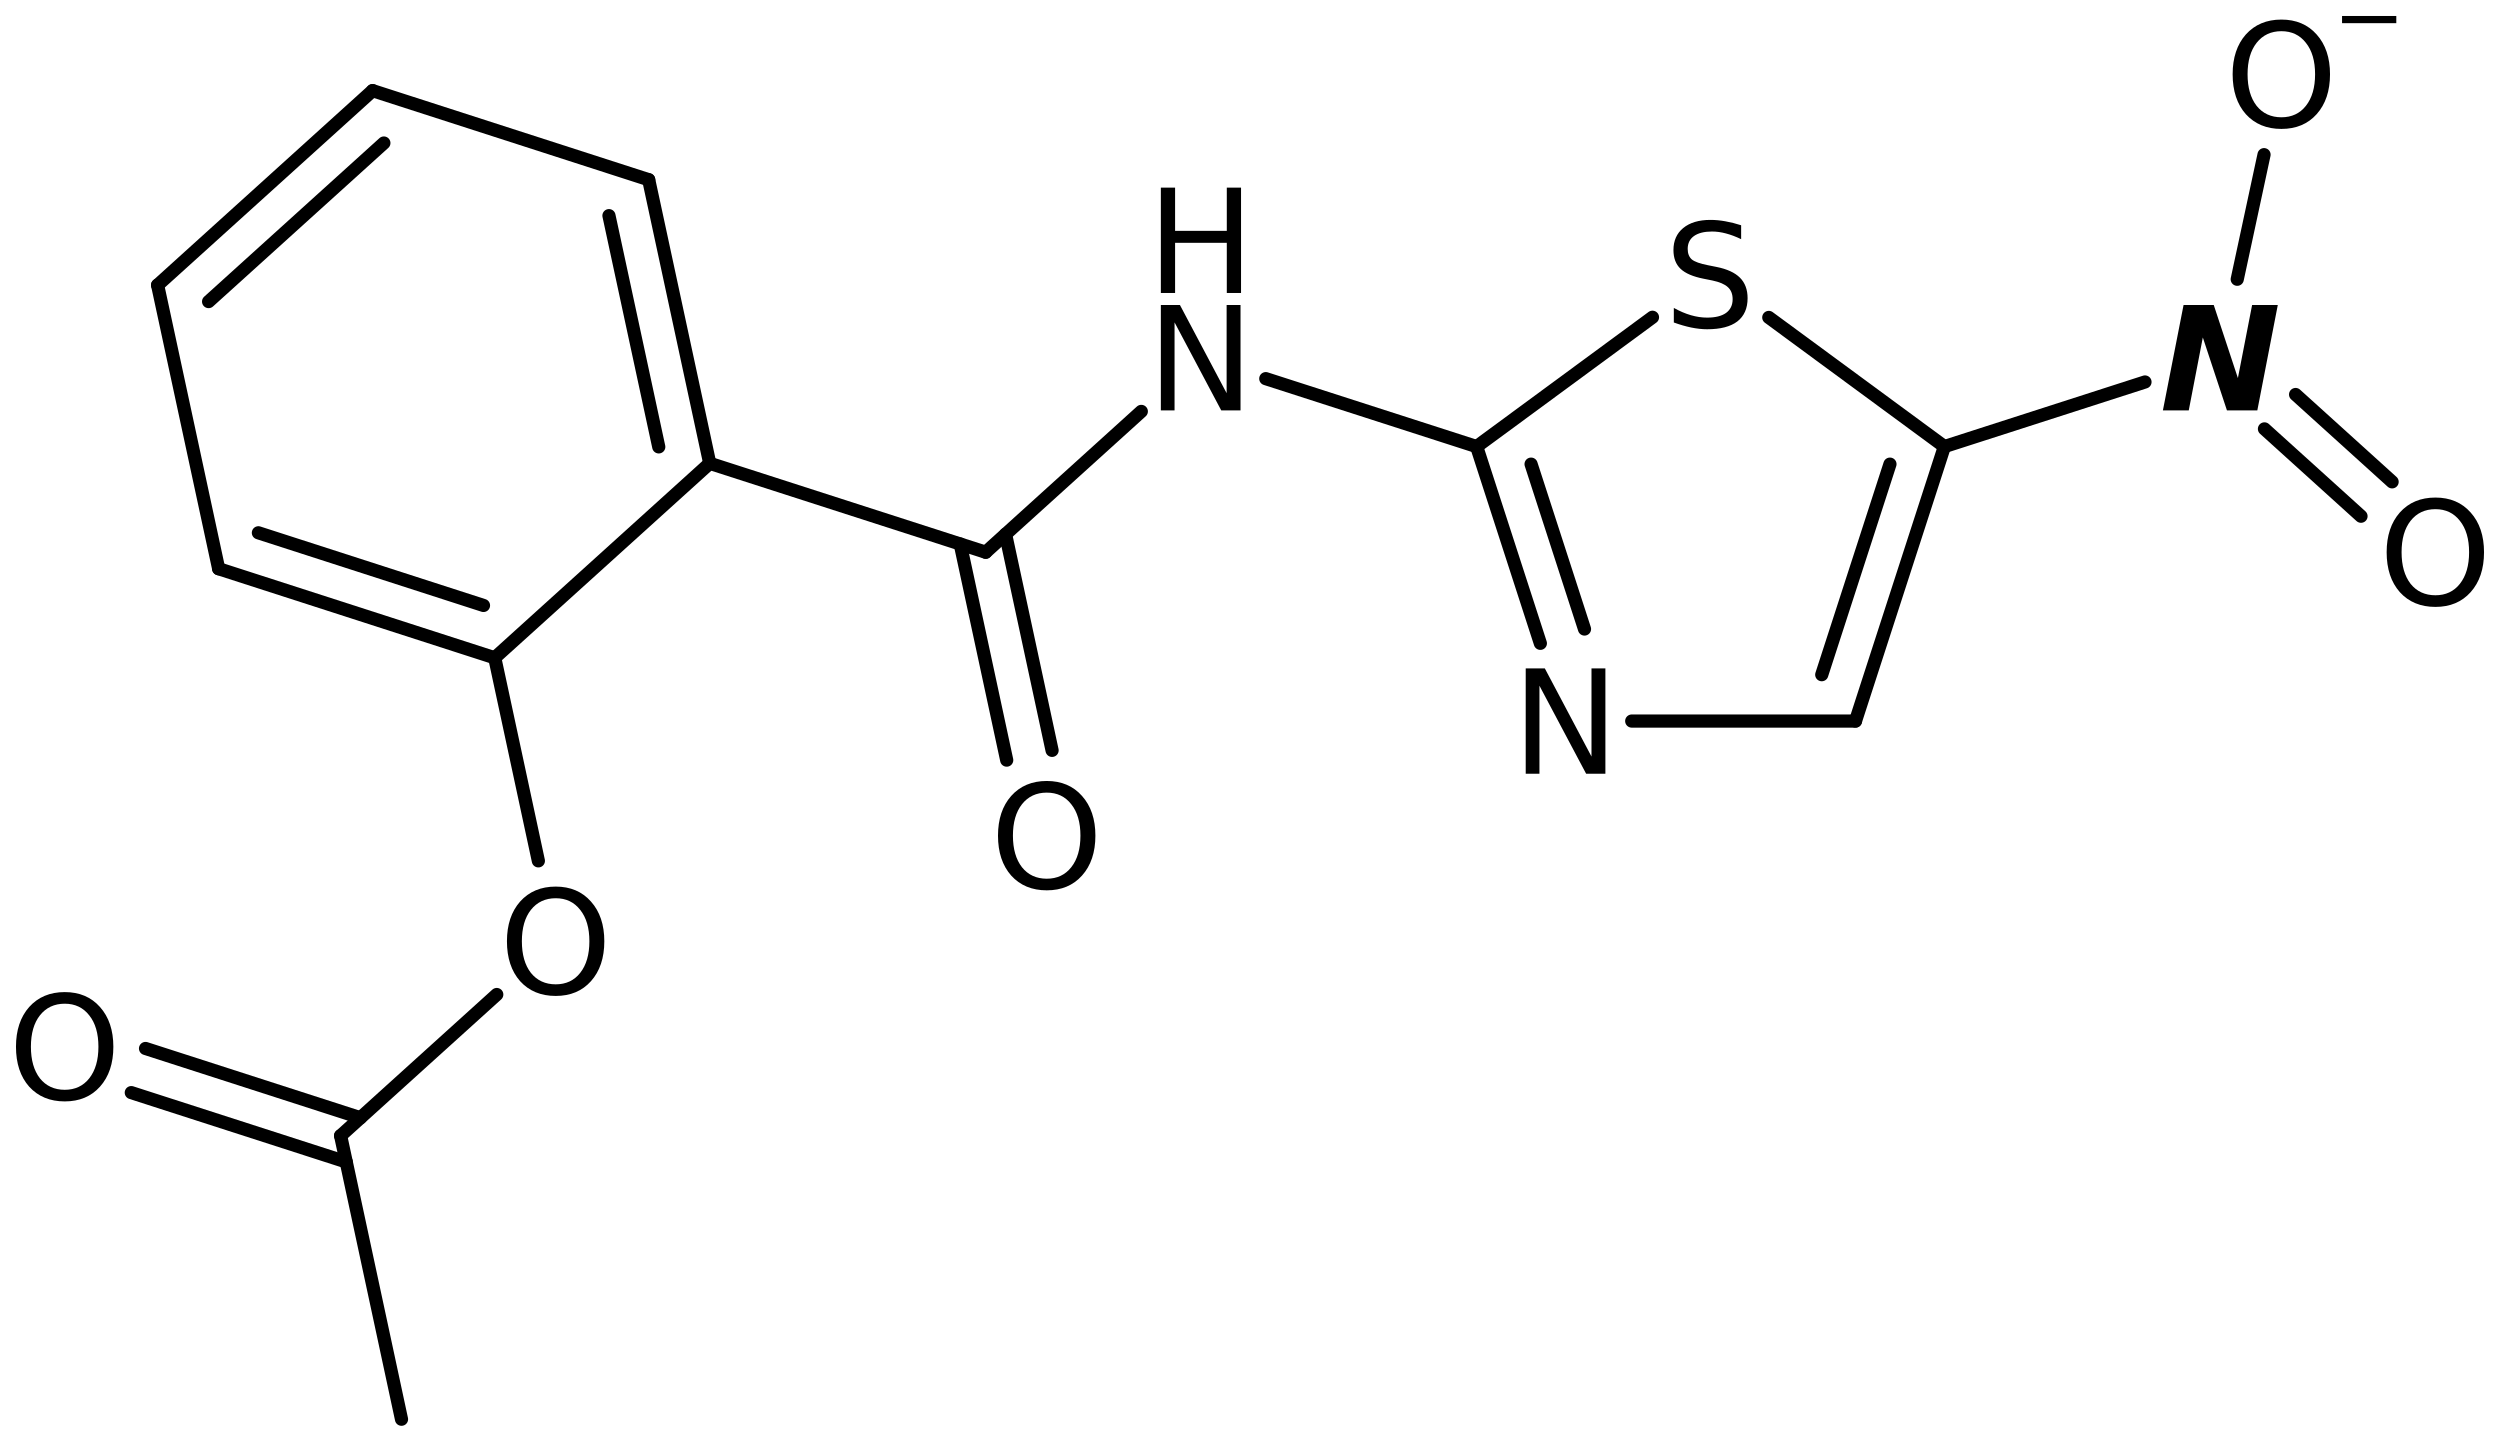 <?xml version='1.0' encoding='UTF-8'?>
<!DOCTYPE svg PUBLIC "-//W3C//DTD SVG 1.1//EN" "http://www.w3.org/Graphics/SVG/1.1/DTD/svg11.dtd">
<svg version='1.2' xmlns='http://www.w3.org/2000/svg' xmlns:xlink='http://www.w3.org/1999/xlink' width='87.608mm' height='50.568mm' viewBox='0 0 87.608 50.568'>
  <desc>Generated by the Chemistry Development Kit (http://github.com/cdk)</desc>
  <g stroke-linecap='round' stroke-linejoin='round' stroke='#000000' stroke-width='.462' fill='#000000'>
    <rect x='.0' y='.0' width='88.0' height='51.0' fill='#FFFFFF' stroke='none'/>
    <g id='mol1' class='mol'>
      <line id='mol1bnd1' class='bond' x1='14.07' y1='49.734' x2='11.936' y2='39.8'/>
      <g id='mol1bnd2' class='bond'>
        <line x1='12.133' y1='40.718' x2='4.601' y2='38.289'/>
        <line x1='12.632' y1='39.171' x2='5.1' y2='36.742'/>
      </g>
      <line id='mol1bnd3' class='bond' x1='11.936' y1='39.8' x2='17.408' y2='34.851'/>
      <line id='mol1bnd4' class='bond' x1='18.866' y1='30.167' x2='17.337' y2='23.052'/>
      <g id='mol1bnd5' class='bond'>
        <line x1='7.663' y1='19.93' x2='17.337' y2='23.052'/>
        <line x1='9.055' y1='18.671' x2='16.943' y2='21.217'/>
      </g>
      <line id='mol1bnd6' class='bond' x1='7.663' y1='19.93' x2='5.523' y2='9.992'/>
      <g id='mol1bnd7' class='bond'>
        <line x1='13.057' y1='3.176' x2='5.523' y2='9.992'/>
        <line x1='13.452' y1='5.012' x2='7.31' y2='10.568'/>
      </g>
      <line id='mol1bnd8' class='bond' x1='13.057' y1='3.176' x2='22.732' y2='6.298'/>
      <g id='mol1bnd9' class='bond'>
        <line x1='24.872' y1='16.236' x2='22.732' y2='6.298'/>
        <line x1='23.085' y1='15.66' x2='21.34' y2='7.557'/>
      </g>
      <line id='mol1bnd10' class='bond' x1='17.337' y1='23.052' x2='24.872' y2='16.236'/>
      <line id='mol1bnd11' class='bond' x1='24.872' y1='16.236' x2='34.542' y2='19.352'/>
      <g id='mol1bnd12' class='bond'>
        <line x1='35.238' y1='18.722' x2='36.868' y2='26.295'/>
        <line x1='33.649' y1='19.064' x2='35.278' y2='26.637'/>
      </g>
      <line id='mol1bnd13' class='bond' x1='34.542' y1='19.352' x2='39.995' y2='14.417'/>
      <line id='mol1bnd14' class='bond' x1='44.357' y1='13.269' x2='51.746' y2='15.65'/>
      <g id='mol1bnd15' class='bond'>
        <line x1='51.746' y1='15.65' x2='53.979' y2='22.544'/>
        <line x1='53.654' y1='16.265' x2='55.526' y2='22.043'/>
      </g>
      <line id='mol1bnd16' class='bond' x1='57.181' y1='25.268' x2='65.022' y2='25.268'/>
      <g id='mol1bnd17' class='bond'>
        <line x1='65.022' y1='25.268' x2='68.138' y2='15.65'/>
        <line x1='63.84' y1='23.643' x2='66.23' y2='16.265'/>
      </g>
      <line id='mol1bnd18' class='bond' x1='68.138' y1='15.65' x2='61.984' y2='11.124'/>
      <line id='mol1bnd19' class='bond' x1='51.746' y1='15.65' x2='57.908' y2='11.118'/>
      <line id='mol1bnd20' class='bond' x1='68.138' y1='15.65' x2='75.167' y2='13.386'/>
      <g id='mol1bnd21' class='bond'>
        <line x1='80.445' y1='13.825' x2='83.827' y2='16.885'/>
        <line x1='79.354' y1='15.03' x2='82.737' y2='18.09'/>
      </g>
      <line id='mol1bnd22' class='bond' x1='78.4' y1='9.786' x2='79.339' y2='5.42'/>
      <path id='mol1atm3' class='atom' d='M2.269 35.173q-.547 .0 -.87 .408q-.316 .401 -.316 1.101q.0 .699 .316 1.107q.323 .401 .87 .401q.541 -.0 .858 -.401q.322 -.408 .322 -1.107q.0 -.7 -.322 -1.101q-.317 -.408 -.858 -.408zM2.269 34.766q.773 -.0 1.235 .523q.468 .523 .468 1.393q.0 .875 -.468 1.398q-.462 .517 -1.235 .517q-.778 .0 -1.247 -.517q-.462 -.523 -.462 -1.398q.0 -.87 .462 -1.393q.469 -.523 1.247 -.523z' stroke='none'/>
      <path id='mol1atm4' class='atom' d='M19.474 31.477q-.547 .0 -.87 .408q-.316 .401 -.316 1.1q.0 .7 .316 1.107q.323 .402 .87 .402q.542 -.0 .858 -.402q.322 -.407 .322 -1.107q.0 -.699 -.322 -1.1q-.316 -.408 -.858 -.408zM19.474 31.069q.773 .0 1.235 .524q.468 .523 .468 1.392q.0 .876 -.468 1.399q-.462 .517 -1.235 .517q-.778 .0 -1.247 -.517q-.462 -.523 -.462 -1.399q.0 -.869 .462 -1.392q.469 -.524 1.247 -.524z' stroke='none'/>
      <path id='mol1atm12' class='atom' d='M36.682 27.776q-.547 -.0 -.869 .407q-.317 .402 -.317 1.101q.0 .7 .317 1.107q.322 .402 .869 .402q.542 -.0 .858 -.402q.322 -.407 .322 -1.107q.0 -.699 -.322 -1.101q-.316 -.407 -.858 -.407zM36.682 27.368q.773 .0 1.235 .524q.469 .523 .469 1.392q-.0 .876 -.469 1.399q-.462 .517 -1.235 .517q-.778 .0 -1.246 -.517q-.463 -.523 -.463 -1.399q.0 -.869 .463 -1.392q.468 -.524 1.246 -.524z' stroke='none'/>
      <g id='mol1atm13' class='atom'>
        <path d='M40.68 10.689h.669l1.636 3.089v-3.089h.487v3.692h-.676l-1.636 -3.084v3.084h-.48v-3.692z' stroke='none'/>
        <path d='M40.68 6.575h.499v1.515h1.812v-1.515h.499v3.692h-.499v-1.758h-1.812v1.758h-.499v-3.692z' stroke='none'/>
      </g>
      <path id='mol1atm15' class='atom' d='M53.466 23.422h.669l1.636 3.09v-3.09h.487v3.692h-.675l-1.636 -3.084v3.084h-.481v-3.692z' stroke='none'/>
      <path id='mol1atm18' class='atom' d='M61.015 7.894v.487q-.279 -.134 -.535 -.201q-.249 -.067 -.486 -.067q-.408 .0 -.633 .159q-.219 .158 -.219 .45q.0 .243 .146 .371q.152 .121 .56 .2l.304 .061q.553 .11 .821 .377q.268 .268 .268 .718q-.0 .535 -.359 .815q-.359 .274 -1.059 .274q-.261 -.0 -.559 -.061q-.292 -.061 -.608 -.176v-.511q.304 .17 .596 .255q.292 .085 .571 .085q.432 .0 .663 -.164q.231 -.17 .231 -.48q.0 -.274 -.17 -.426q-.164 -.152 -.541 -.231l-.304 -.061q-.56 -.11 -.809 -.347q-.25 -.237 -.25 -.657q.0 -.492 .341 -.772q.347 -.286 .955 -.286q.255 -.0 .523 .049q.274 .048 .553 .139z' stroke='none'/>
      <path id='mol1atm19' class='atom' d='M76.519 10.689h1.058l.846 2.56l.498 -2.56h.9l-.717 3.692h-1.065l-.845 -2.555l-.493 2.555h-.906l.724 -3.692z' stroke='none'/>
      <path id='mol1atm20' class='atom' d='M85.345 17.843q-.548 .0 -.87 .408q-.316 .401 -.316 1.101q-.0 .699 .316 1.107q.322 .401 .87 .401q.541 .0 .857 -.401q.323 -.408 .323 -1.107q-.0 -.7 -.323 -1.101q-.316 -.408 -.857 -.408zM85.345 17.436q.772 -.0 1.234 .523q.469 .523 .469 1.393q-.0 .876 -.469 1.399q-.462 .517 -1.234 .517q-.779 -.0 -1.247 -.517q-.462 -.523 -.462 -1.399q-.0 -.87 .462 -1.393q.468 -.523 1.247 -.523z' stroke='none'/>
      <g id='mol1atm21' class='atom'>
        <path d='M79.948 1.093q-.547 .0 -.869 .408q-.317 .401 -.317 1.101q.0 .699 .317 1.107q.322 .401 .869 .401q.542 .0 .858 -.401q.322 -.408 .322 -1.107q.0 -.7 -.322 -1.101q-.316 -.408 -.858 -.408zM79.948 .686q.773 -.0 1.235 .523q.468 .523 .468 1.393q.0 .876 -.468 1.399q-.462 .517 -1.235 .517q-.778 -.0 -1.247 -.517q-.462 -.523 -.462 -1.399q.0 -.87 .462 -1.393q.469 -.523 1.247 -.523z' stroke='none'/>
        <path d='M82.073 .56h1.901v.252h-1.901v-.252z' stroke='none'/>
      </g>
    </g>
  </g>
</svg>
